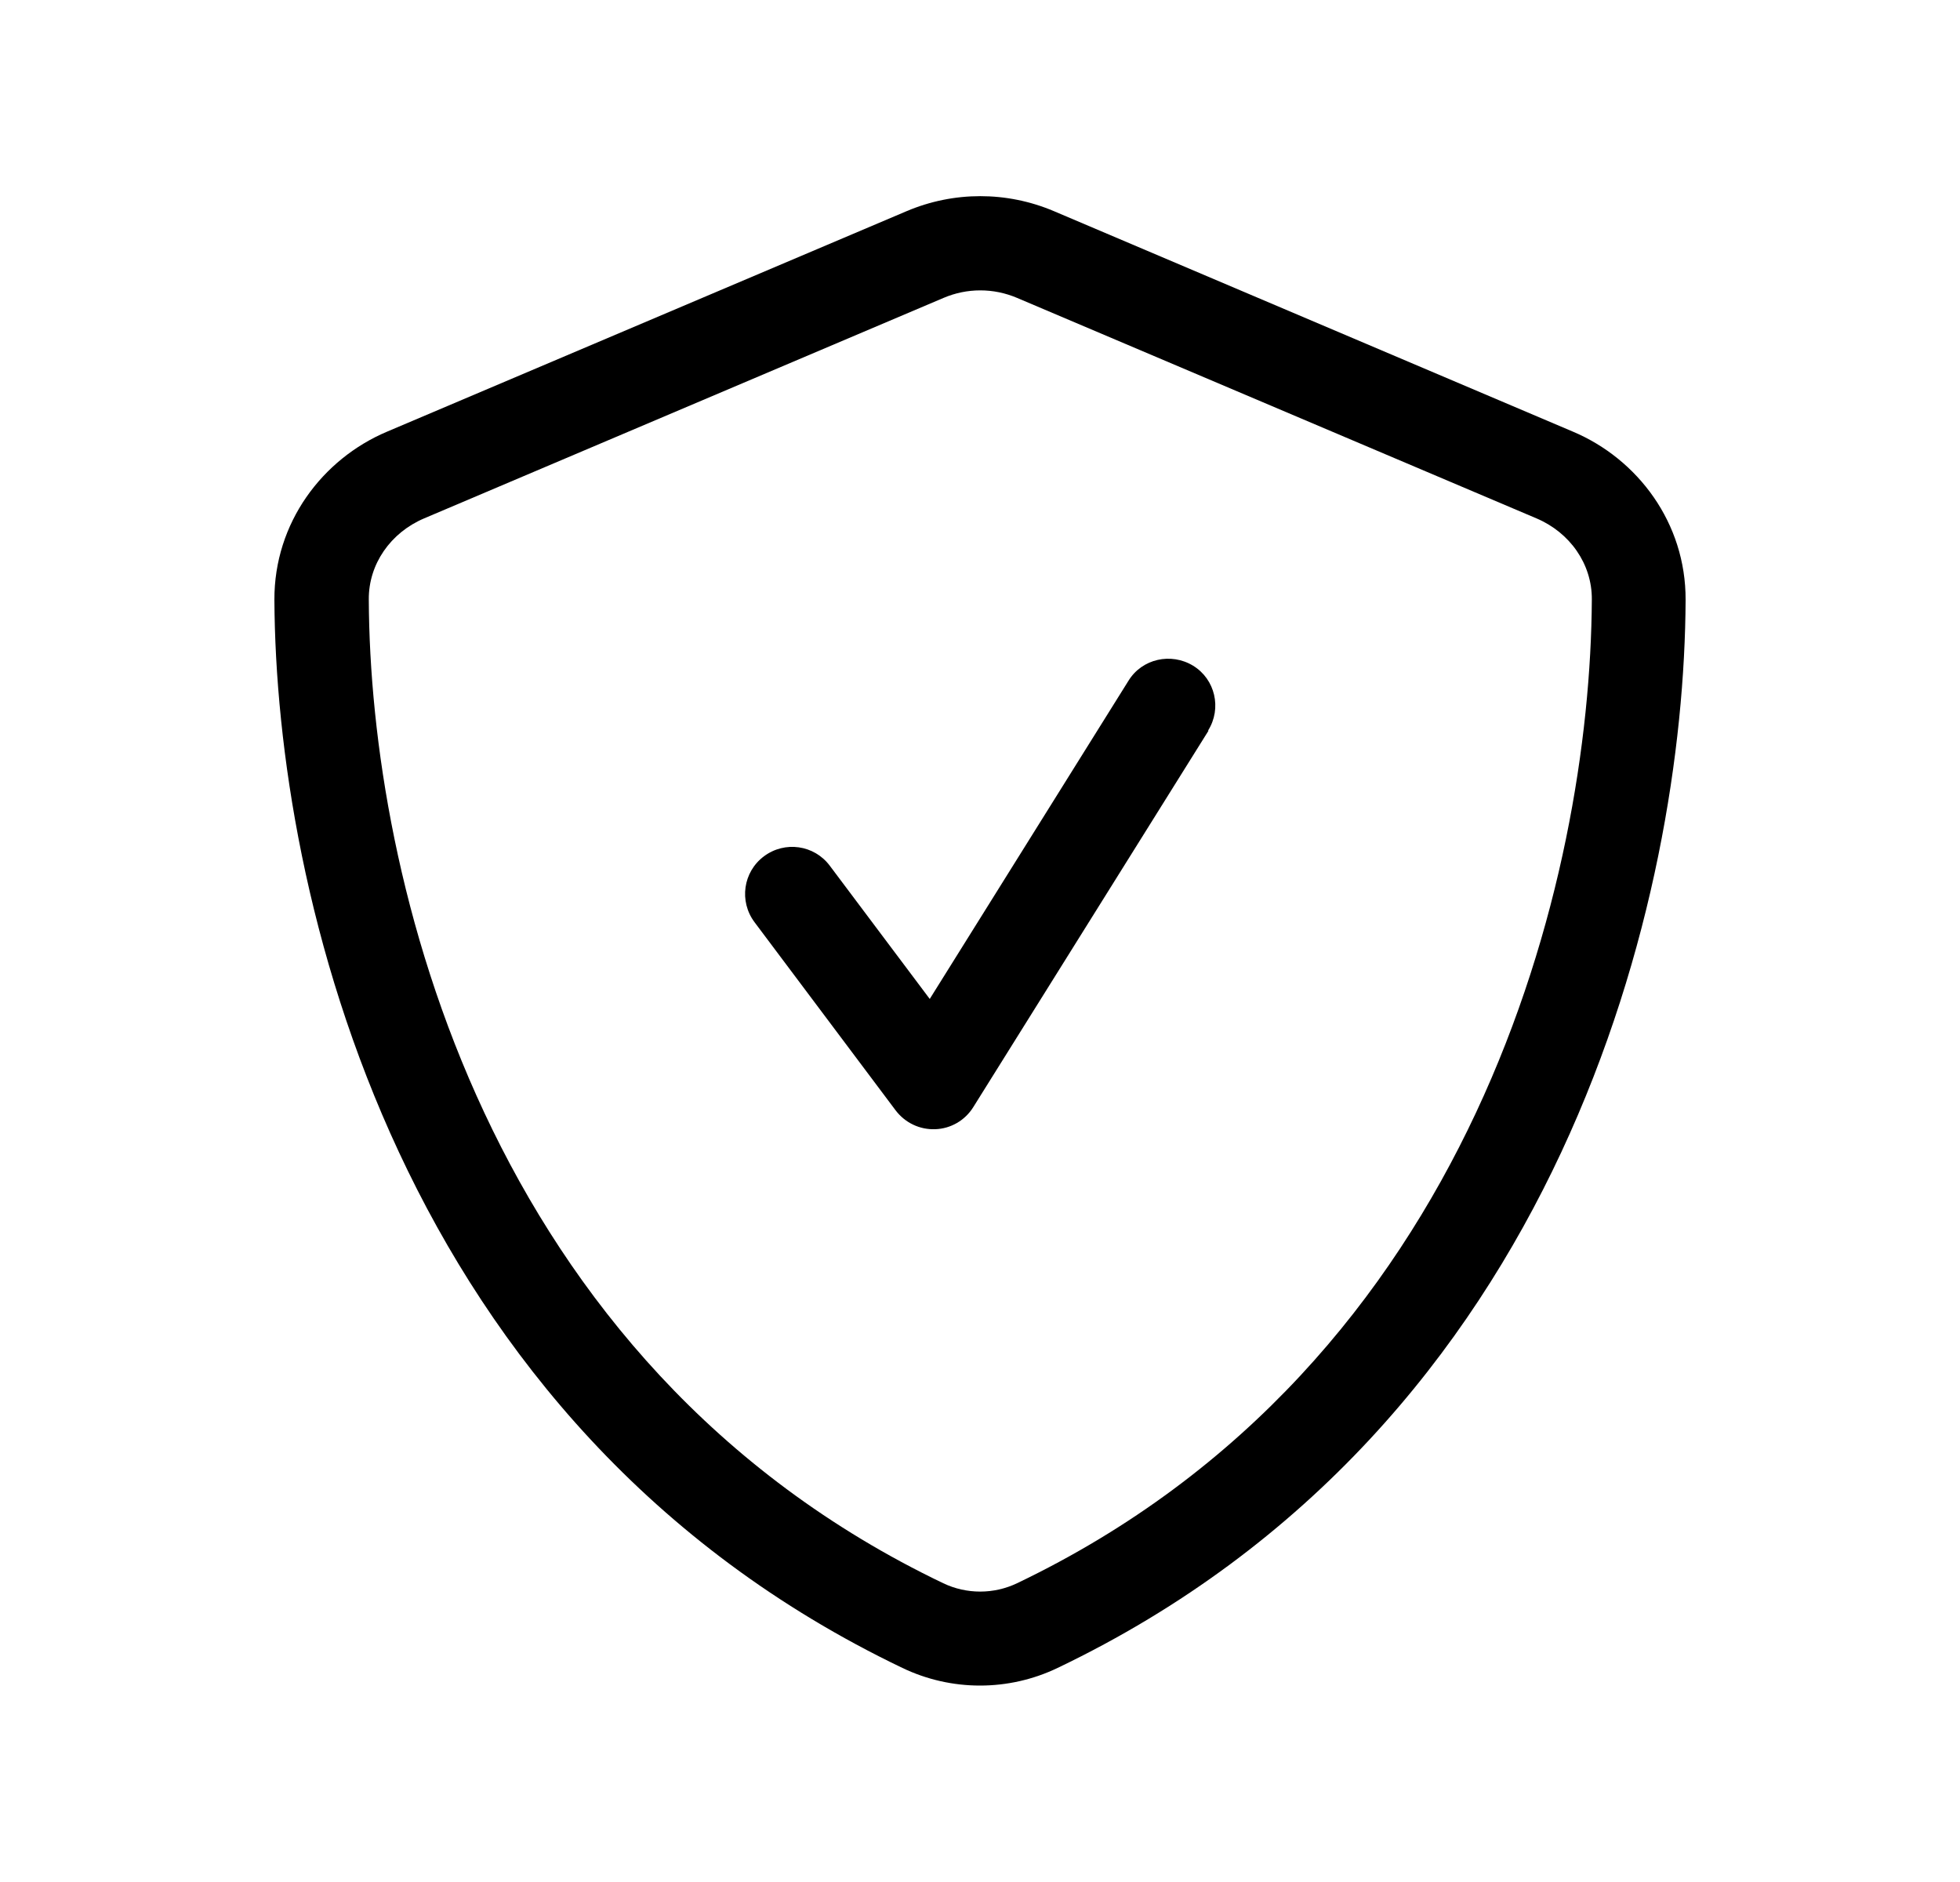 <svg width="25" height="24" viewBox="0 0 25 24" fill="none" xmlns="http://www.w3.org/2000/svg">
<path d="M12.035 3.799C12.335 3.671 12.672 3.671 12.973 3.799L19.599 6.611C20.023 6.791 20.308 7.192 20.304 7.646C20.285 11.171 18.826 17.389 12.973 20.19C12.676 20.332 12.328 20.332 12.031 20.19C6.178 17.389 4.719 11.175 4.704 7.646C4.7 7.192 4.985 6.791 5.409 6.611L12.035 3.799ZM13.441 2.692C12.841 2.438 12.166 2.438 11.566 2.692L4.936 5.505C4.111 5.854 3.496 6.668 3.5 7.65C3.519 11.37 5.049 18.176 11.51 21.27C12.136 21.57 12.864 21.57 13.49 21.27C19.955 18.176 21.485 11.37 21.5 7.65C21.504 6.668 20.889 5.854 20.064 5.505L13.441 2.692ZM15.41 9.315C15.586 9.034 15.5 8.662 15.219 8.49C14.938 8.318 14.566 8.4 14.394 8.681L11.859 12.739L10.584 11.04C10.385 10.774 10.01 10.721 9.744 10.92C9.478 11.119 9.425 11.494 9.624 11.76L11.424 14.16C11.544 14.318 11.731 14.408 11.93 14.4C12.129 14.393 12.309 14.287 12.414 14.119L15.414 9.319L15.41 9.315Z" fill="black"/>
</svg>
